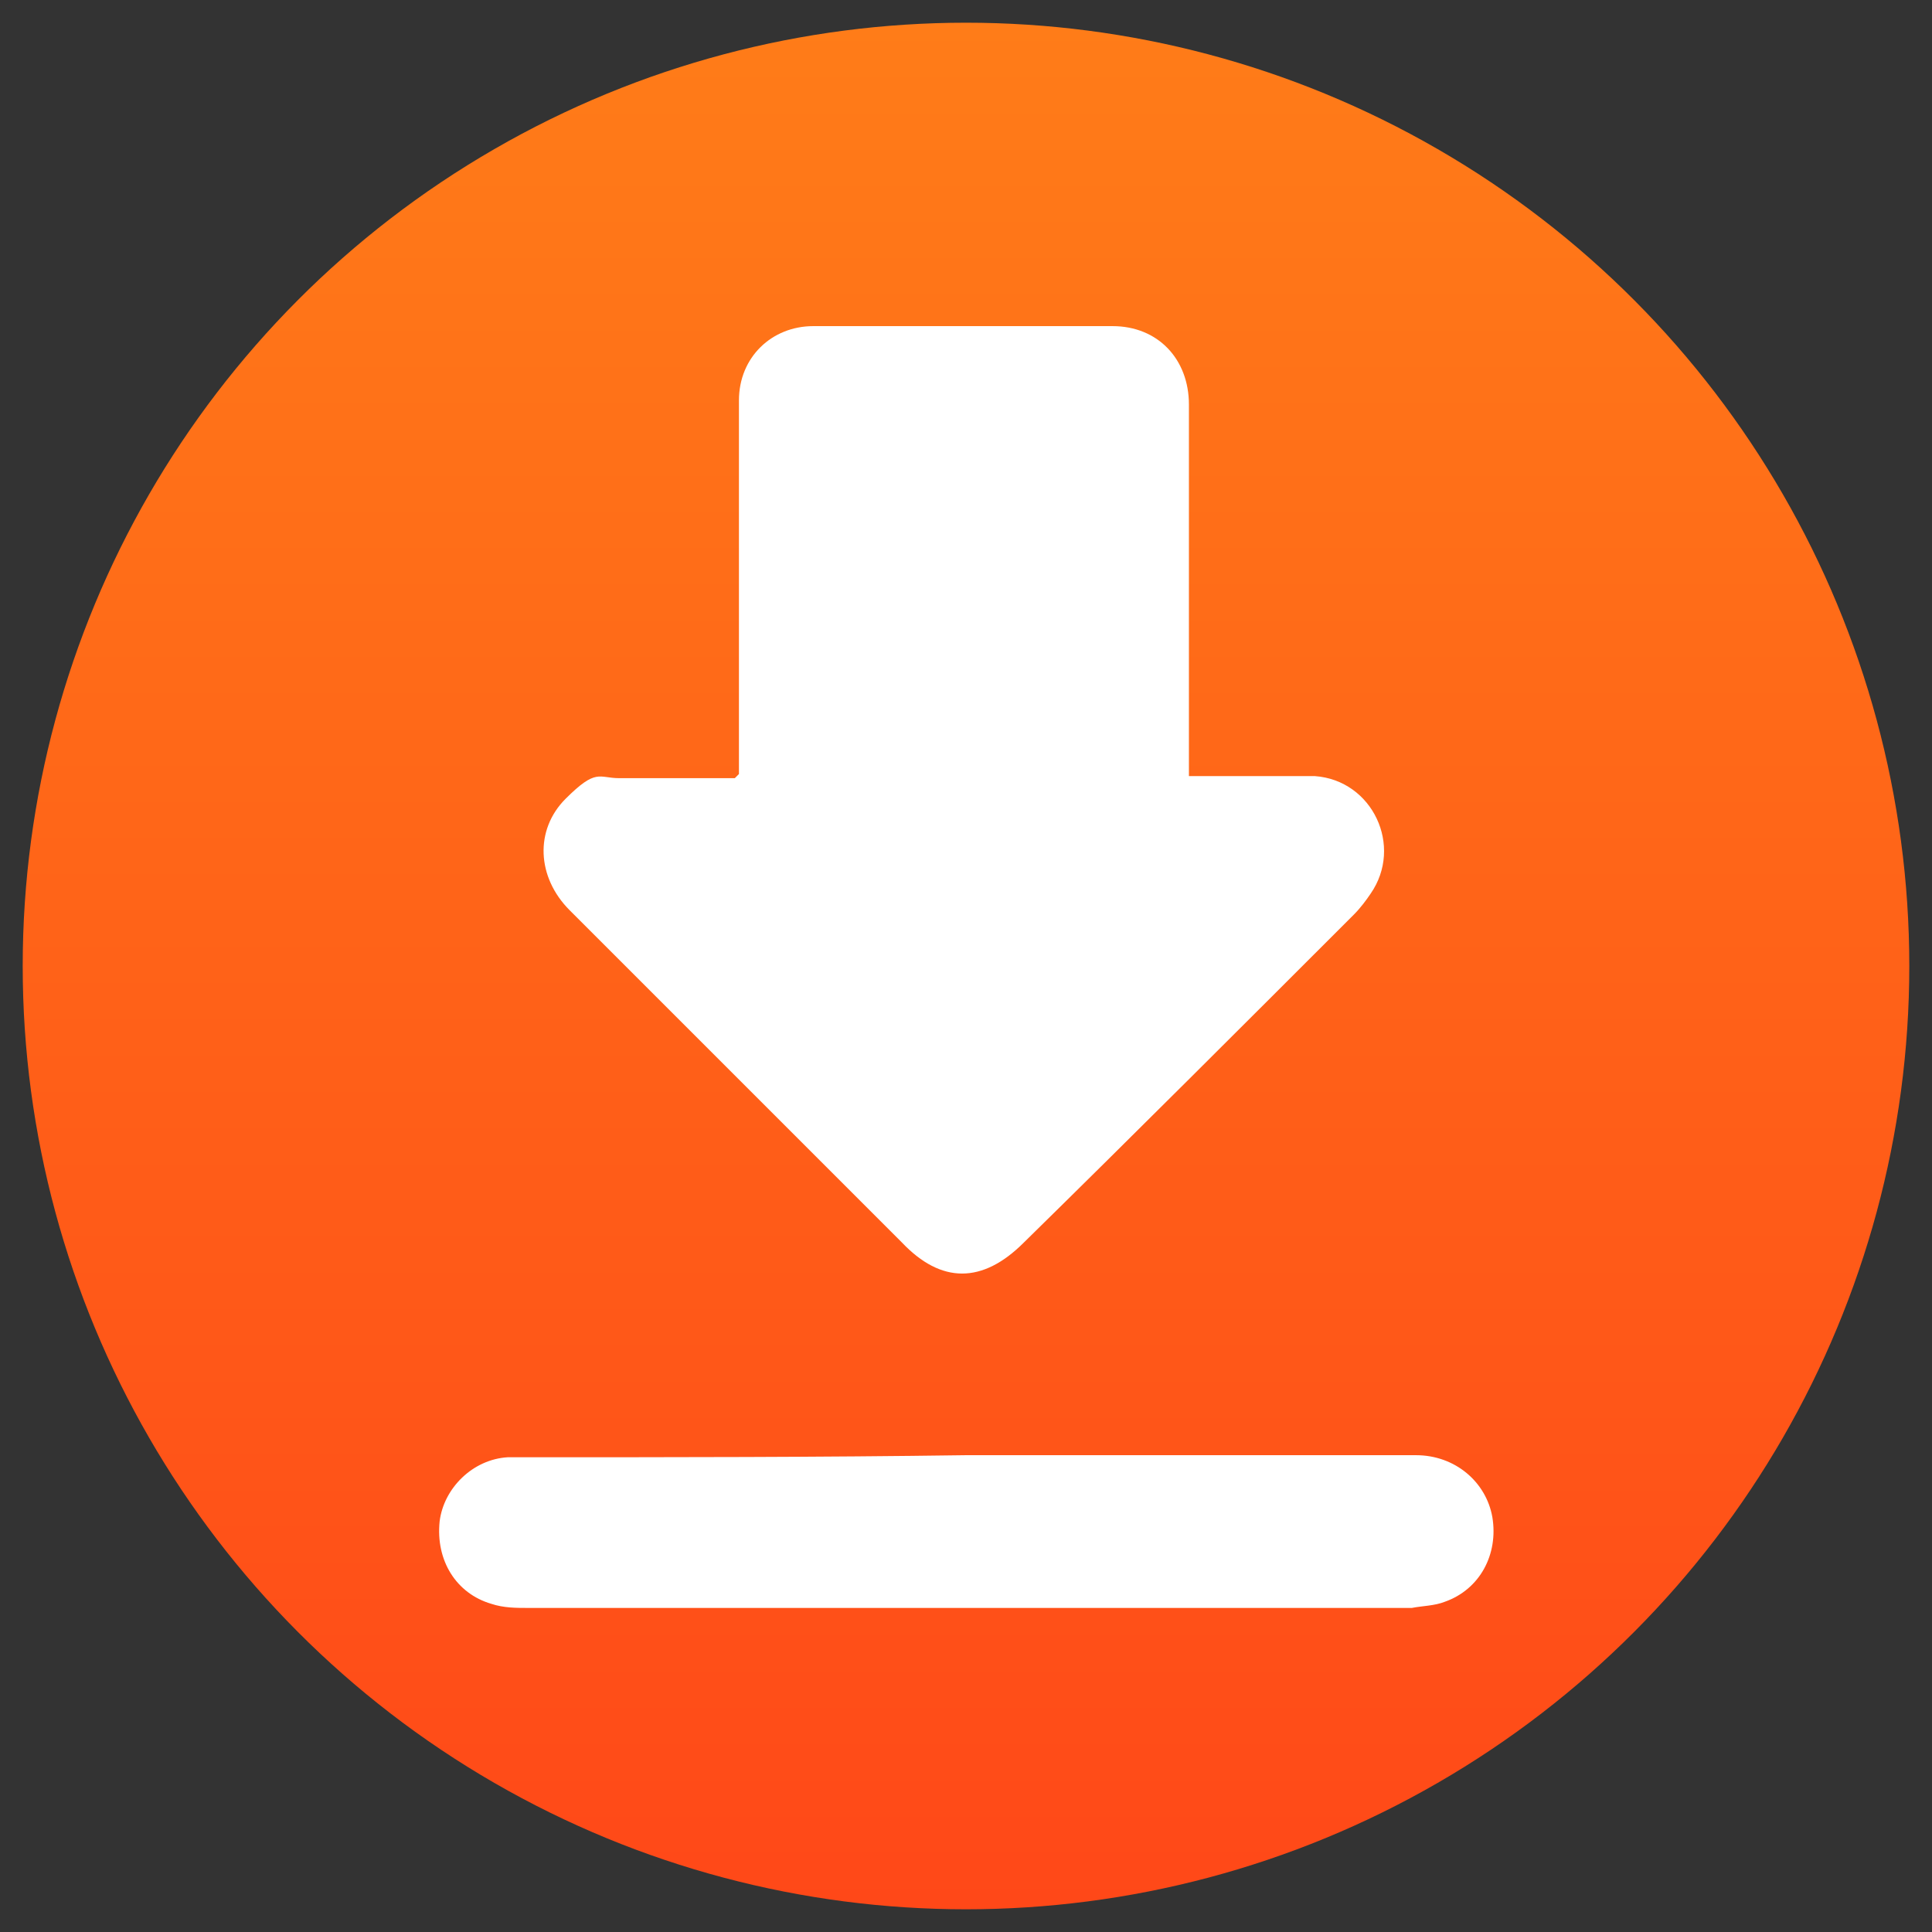 <?xml version="1.0" encoding="UTF-8"?>
<svg id="Capa_1" xmlns="http://www.w3.org/2000/svg" version="1.1" xmlns:xlink="http://www.w3.org/1999/xlink" viewBox="0 0 93.6 93.6">
  <rect x="0" y="0" width="93.6" height="93.6" fill="#333333" stroke="none"/>
  <!-- Generator: Adobe Illustrator 29.1.0, SVG Export Plug-In . SVG Version: 2.1.0 Build 142)  -->
  <defs>
    <style>
      .st0 {
        fill: #fff;
      }

      .st1 {
        fill: url(#_未命名漸層_115);
      }
    </style>
    <linearGradient id="_未命名漸層_115" data-name="未命名漸層 115" x1="46.8" y1="55.1" x2="46.8" y2="146.4" gradientTransform="translate(0 -54)" gradientUnits="userSpaceOnUse">
      <stop offset="0" stop-color="#ff7c18"/>
      <stop offset="1" stop-color="#ff4818"/>
    </linearGradient>
  </defs>
  <circle class="st1" cx="46.8" cy="46.8" r="45.7"/>
  <path class="st0" d="M35.8,37.5v-18.1c0-2.1,1.6-3.6,3.6-3.6h14.5c2.2,0,3.7,1.6,3.7,3.8v18h6.1c2.8.2,4.3,3.4,2.7,5.7-.2.3-.5.7-.8,1-5.3,5.3-10.6,10.6-16,15.9-2,2-4,2-5.9,0-5.3-5.3-10.7-10.7-16.1-16.1-1.6-1.6-1.7-3.9-.2-5.4s1.6-1,2.6-1h5.6q0,0,.2-.2h0Z"/>
  <path class="st0" d="M46.8,70.5h21.8c1.9,0,3.4,1.3,3.7,3,.3,1.8-.6,3.5-2.3,4.1-.5.2-1.1.2-1.6.3H25.6c-.6,0-1.2,0-1.8-.2-1.7-.5-2.7-2.1-2.5-4,.2-1.6,1.6-3,3.3-3.1h.9c7.1,0,14.2,0,21.3-.1Z"/>
</svg>